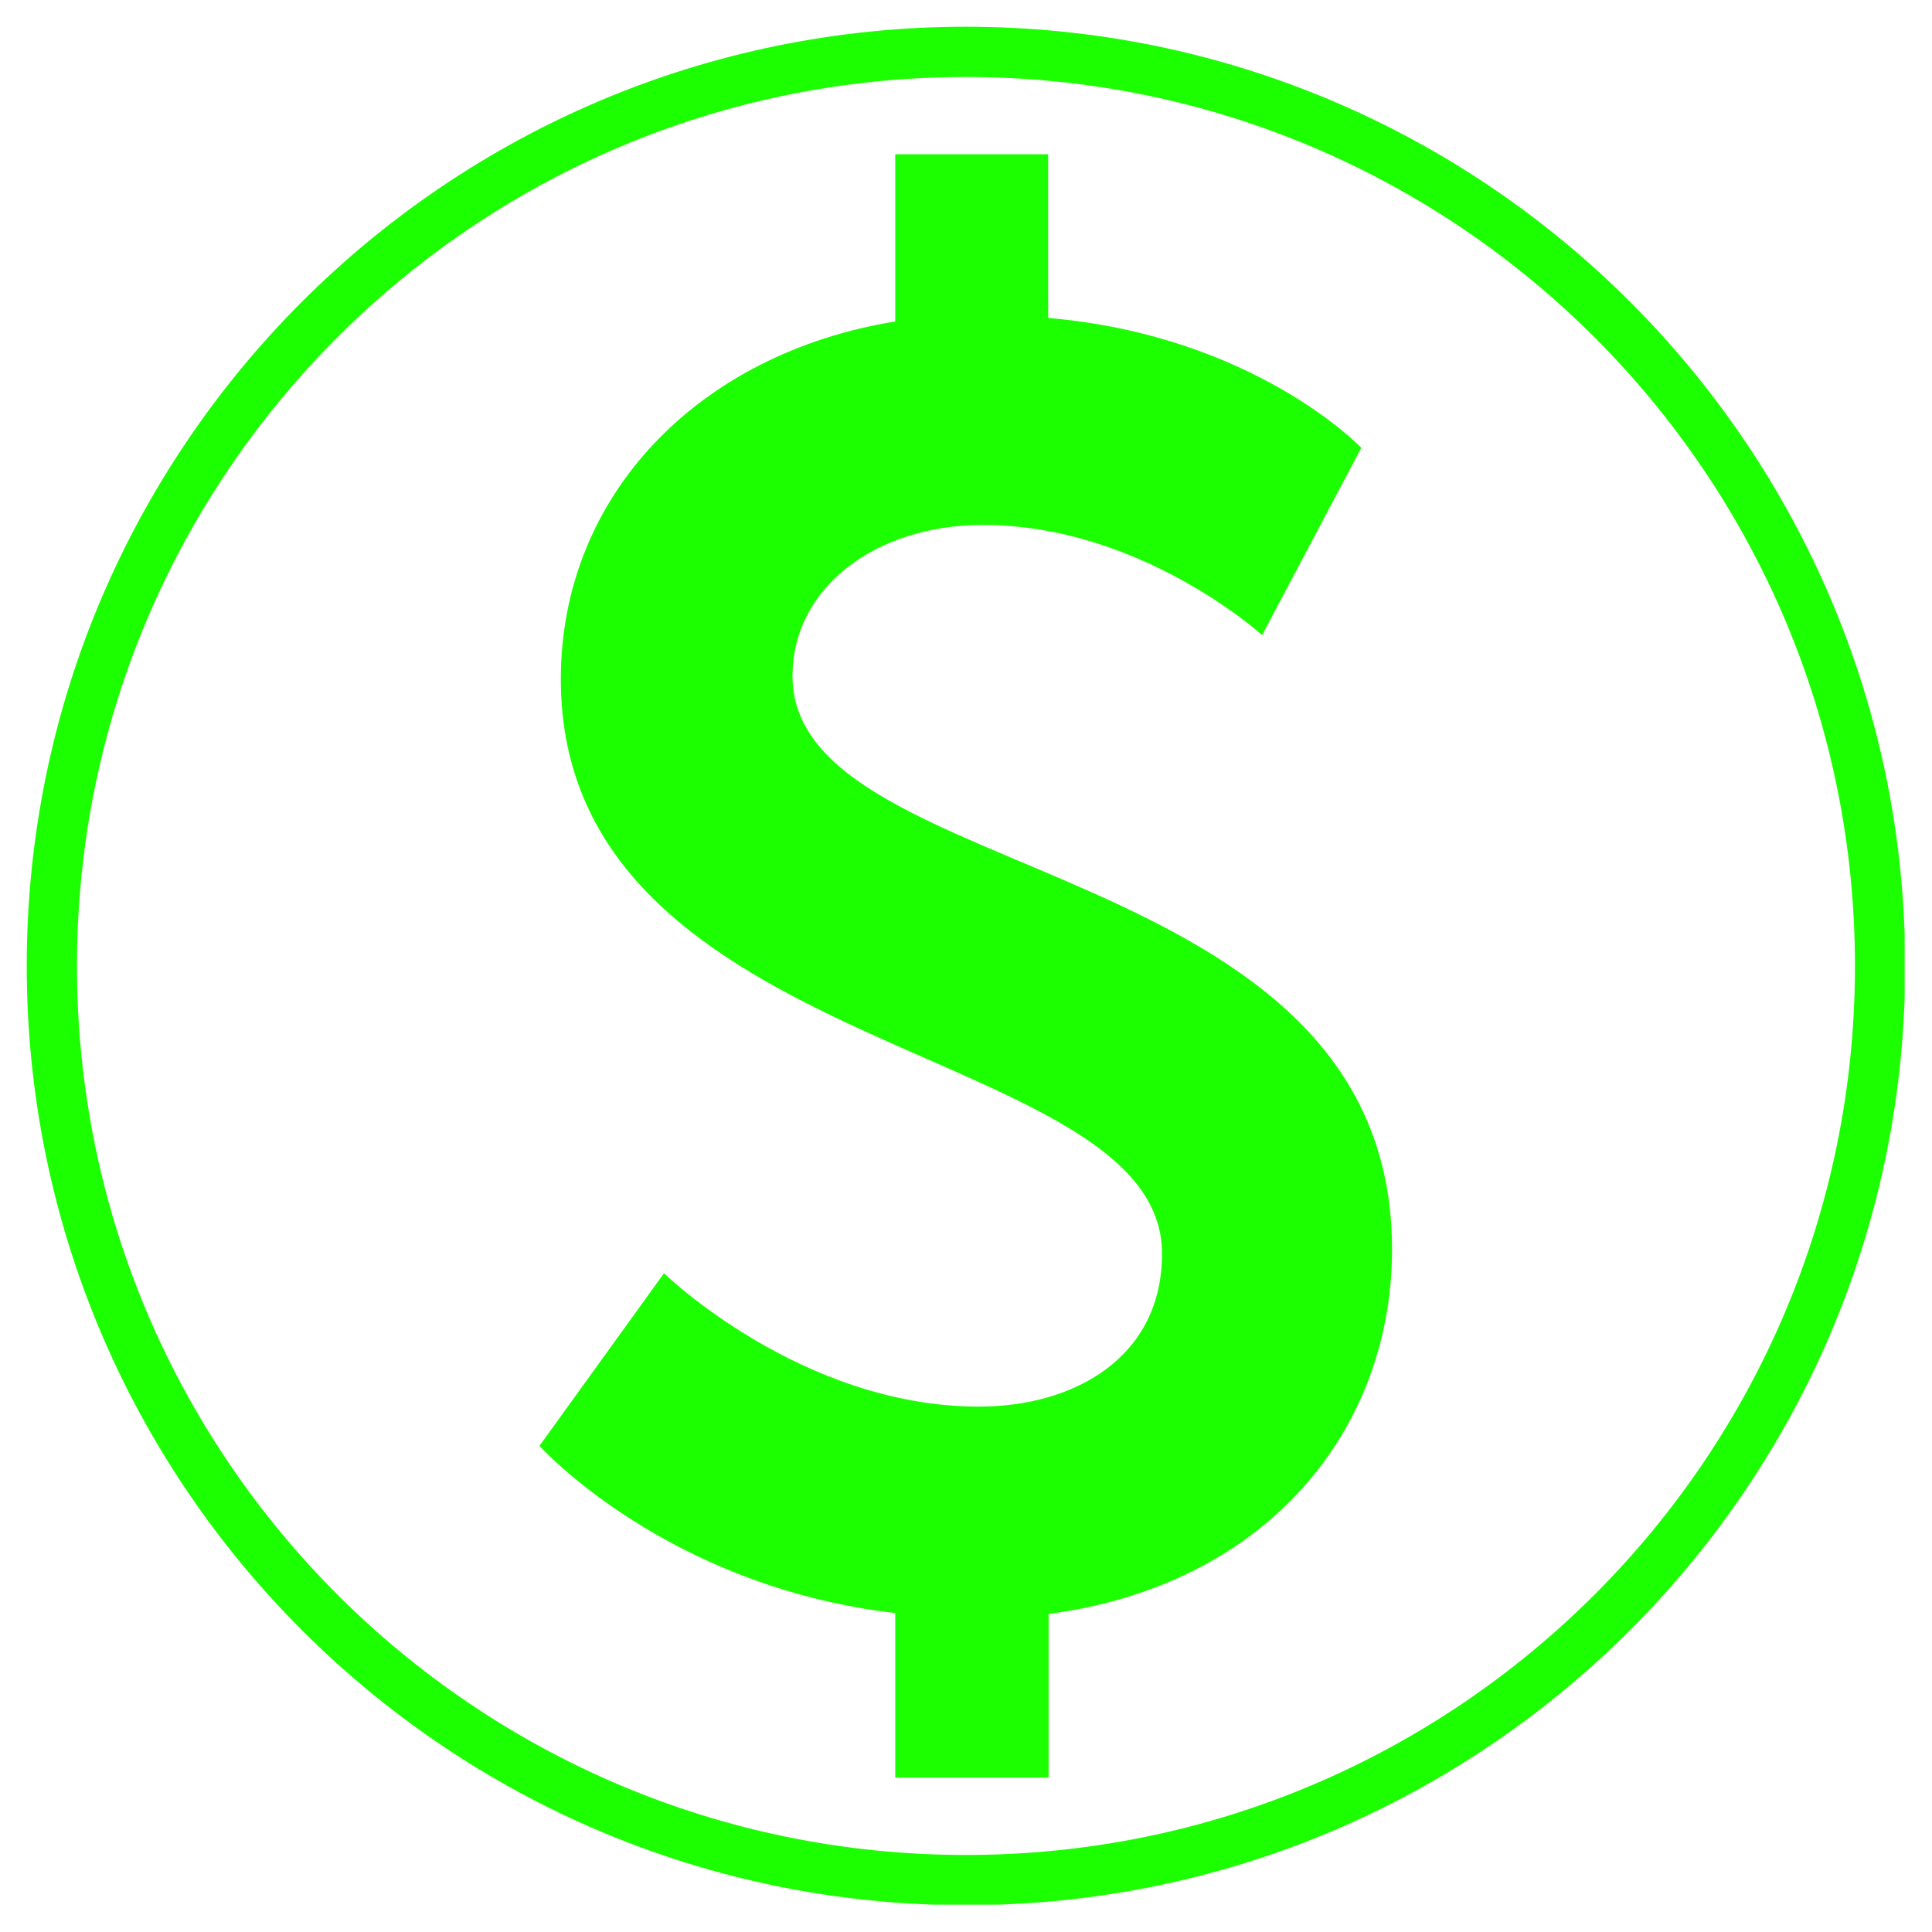 <svg xmlns="http://www.w3.org/2000/svg" xmlns:xlink="http://www.w3.org/1999/xlink" width="500" zoomAndPan="magnify" viewBox="0 0 375 375" height="500" preserveAspectRatio="xMidYMid meet" version="1.0"><defs><clipPath id="156879f6dc"><path d="M 5.191 5.191 L 369.691 5.191 L 369.691 369.691 L 5.191 369.691 Z M 5.191 5.191 " clip-rule="nonzero"/></clipPath><clipPath id="45491c2cd6"><path d="M 187.496 5.191 C 86.812 5.191 5.191 86.812 5.191 187.496 C 5.191 288.18 86.812 369.797 187.496 369.797 C 288.18 369.797 369.797 288.18 369.797 187.496 C 369.797 86.812 288.18 5.191 187.496 5.191 Z M 187.496 5.191 " clip-rule="nonzero"/></clipPath><clipPath id="46a9cdec18"><path d="M 104.707 29.422 L 270.457 29.422 L 270.457 345.922 L 104.707 345.922 Z M 104.707 29.422 " clip-rule="nonzero"/></clipPath></defs><g clip-path="url(#156879f6dc)"><g clip-path="url(#45491c2cd6)"><path stroke-linecap="butt" transform="matrix(0.75, 0, 0, 0.75, 5.193, 5.193)" fill="none" stroke-linejoin="miter" d="M 243.071 -0.002 C 108.826 -0.002 -0.002 108.826 -0.002 243.071 C -0.002 377.315 108.826 486.138 243.071 486.138 C 377.315 486.138 486.138 377.315 486.138 243.071 C 486.138 108.826 377.315 -0.002 243.071 -0.002 Z M 243.071 -0.002 " stroke="#1cff00" stroke-width="26" stroke-opacity="1" stroke-miterlimit="4"/></g></g><g clip-path="url(#46a9cdec18)"><path fill="#1cff00" d="M 128.879 247.137 C 128.879 247.137 155.469 273.023 189.996 273.023 C 208.652 273.023 225.551 263.375 225.551 243.332 C 225.551 201.895 108.855 206.043 108.855 131.812 C 108.855 96.262 135.449 68.621 173.762 62.398 L 173.762 29.945 L 203.453 29.945 L 203.453 61.711 C 243.52 65.156 264.227 86.914 264.227 86.914 L 244.977 123.277 C 244.977 123.277 221.445 101.887 190.766 101.887 C 170.059 101.887 153.824 113.973 153.824 131.238 C 153.824 172.332 270.195 165.078 270.195 242.477 C 270.195 277.688 245.68 307.742 203.539 313.262 L 203.539 345.027 L 173.762 345.027 L 173.762 313.09 C 129.223 307.914 104.707 280.637 104.707 280.637 Z M 128.879 247.137 " fill-opacity="1" fill-rule="nonzero"/></g></svg>